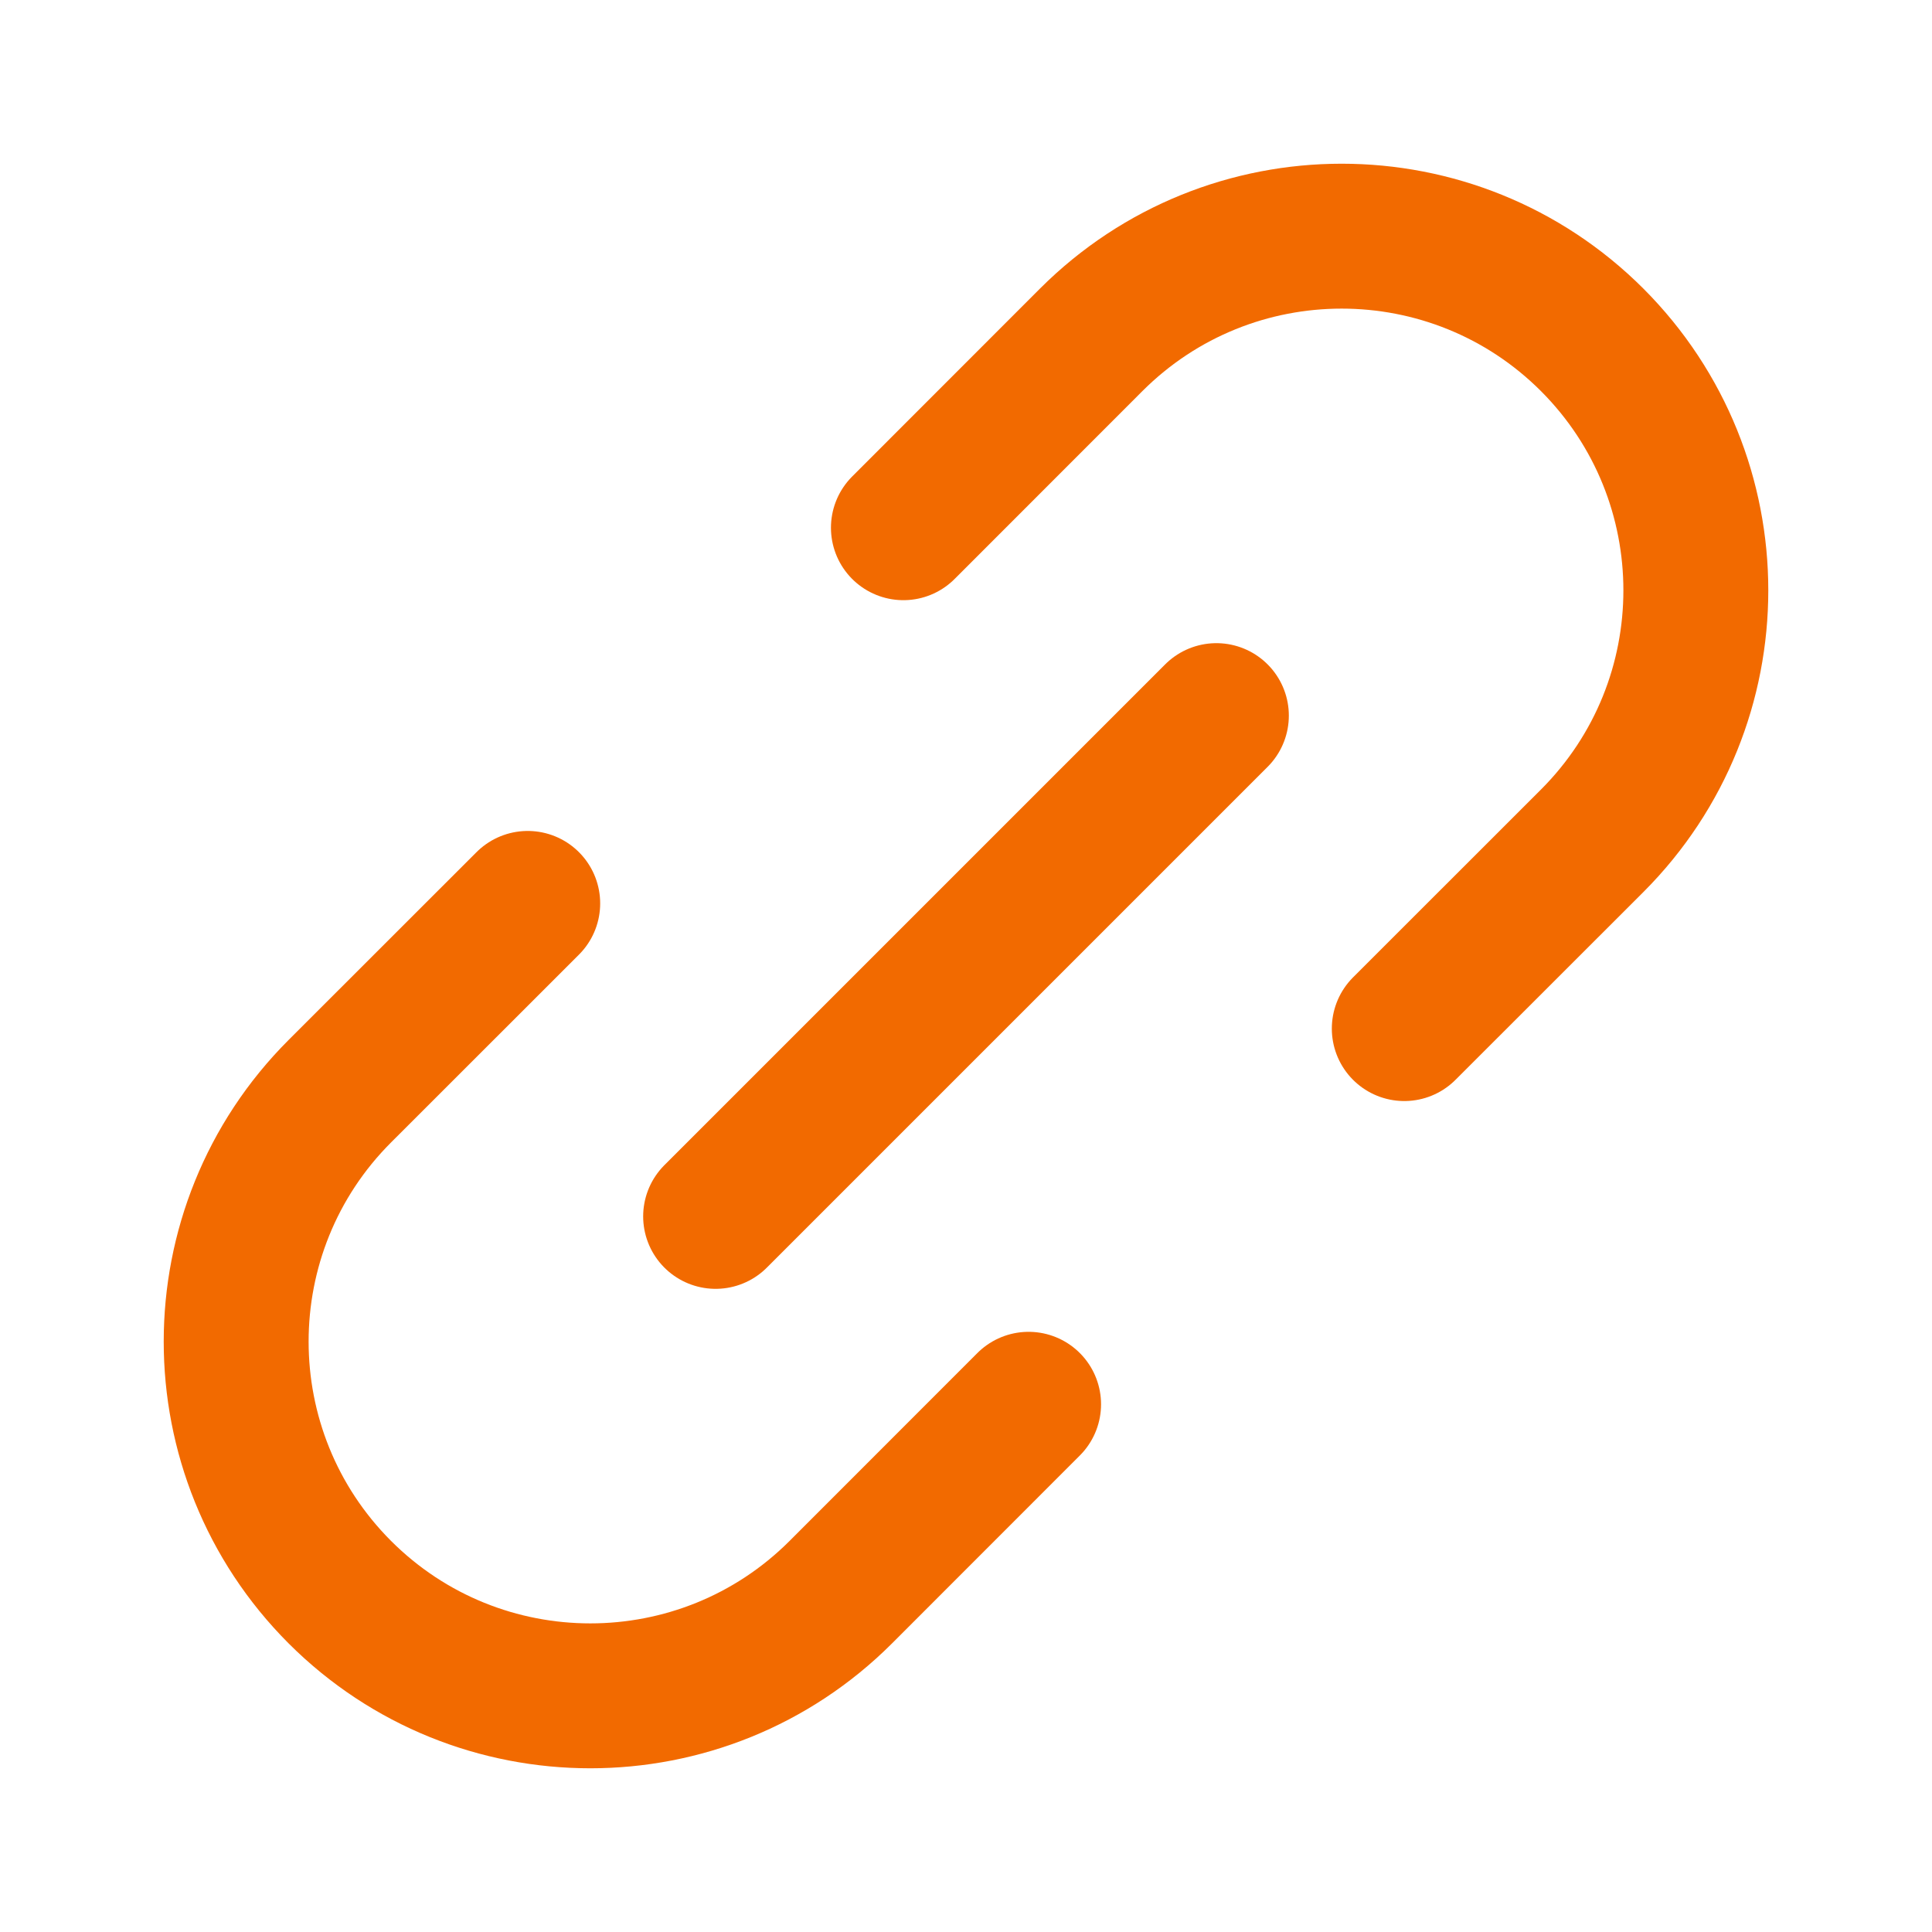 <svg width="20" height="20" viewBox="0 0 20 20" fill="none" xmlns="http://www.w3.org/2000/svg">
<path d="M14.537 10.648L16.482 8.704C17.913 7.272 17.913 4.951 16.482 3.518V3.518C15.05 2.087 12.728 2.087 11.296 3.518L9.352 5.463" stroke="#F26A00" stroke-width="1.5" stroke-linecap="round" stroke-linejoin="round"/>
<path d="M7.408 12.592L12.592 7.408" stroke="#F26A00" stroke-width="1.5" stroke-linecap="round" stroke-linejoin="round"/>
<path d="M5.463 9.352L3.518 11.296C2.087 12.727 2.087 15.049 3.518 16.482V16.482C4.95 17.913 7.272 17.913 8.704 16.482L10.648 14.537" stroke="#F26A00" stroke-width="1.5" stroke-linecap="round" stroke-linejoin="round"/>
</svg>
